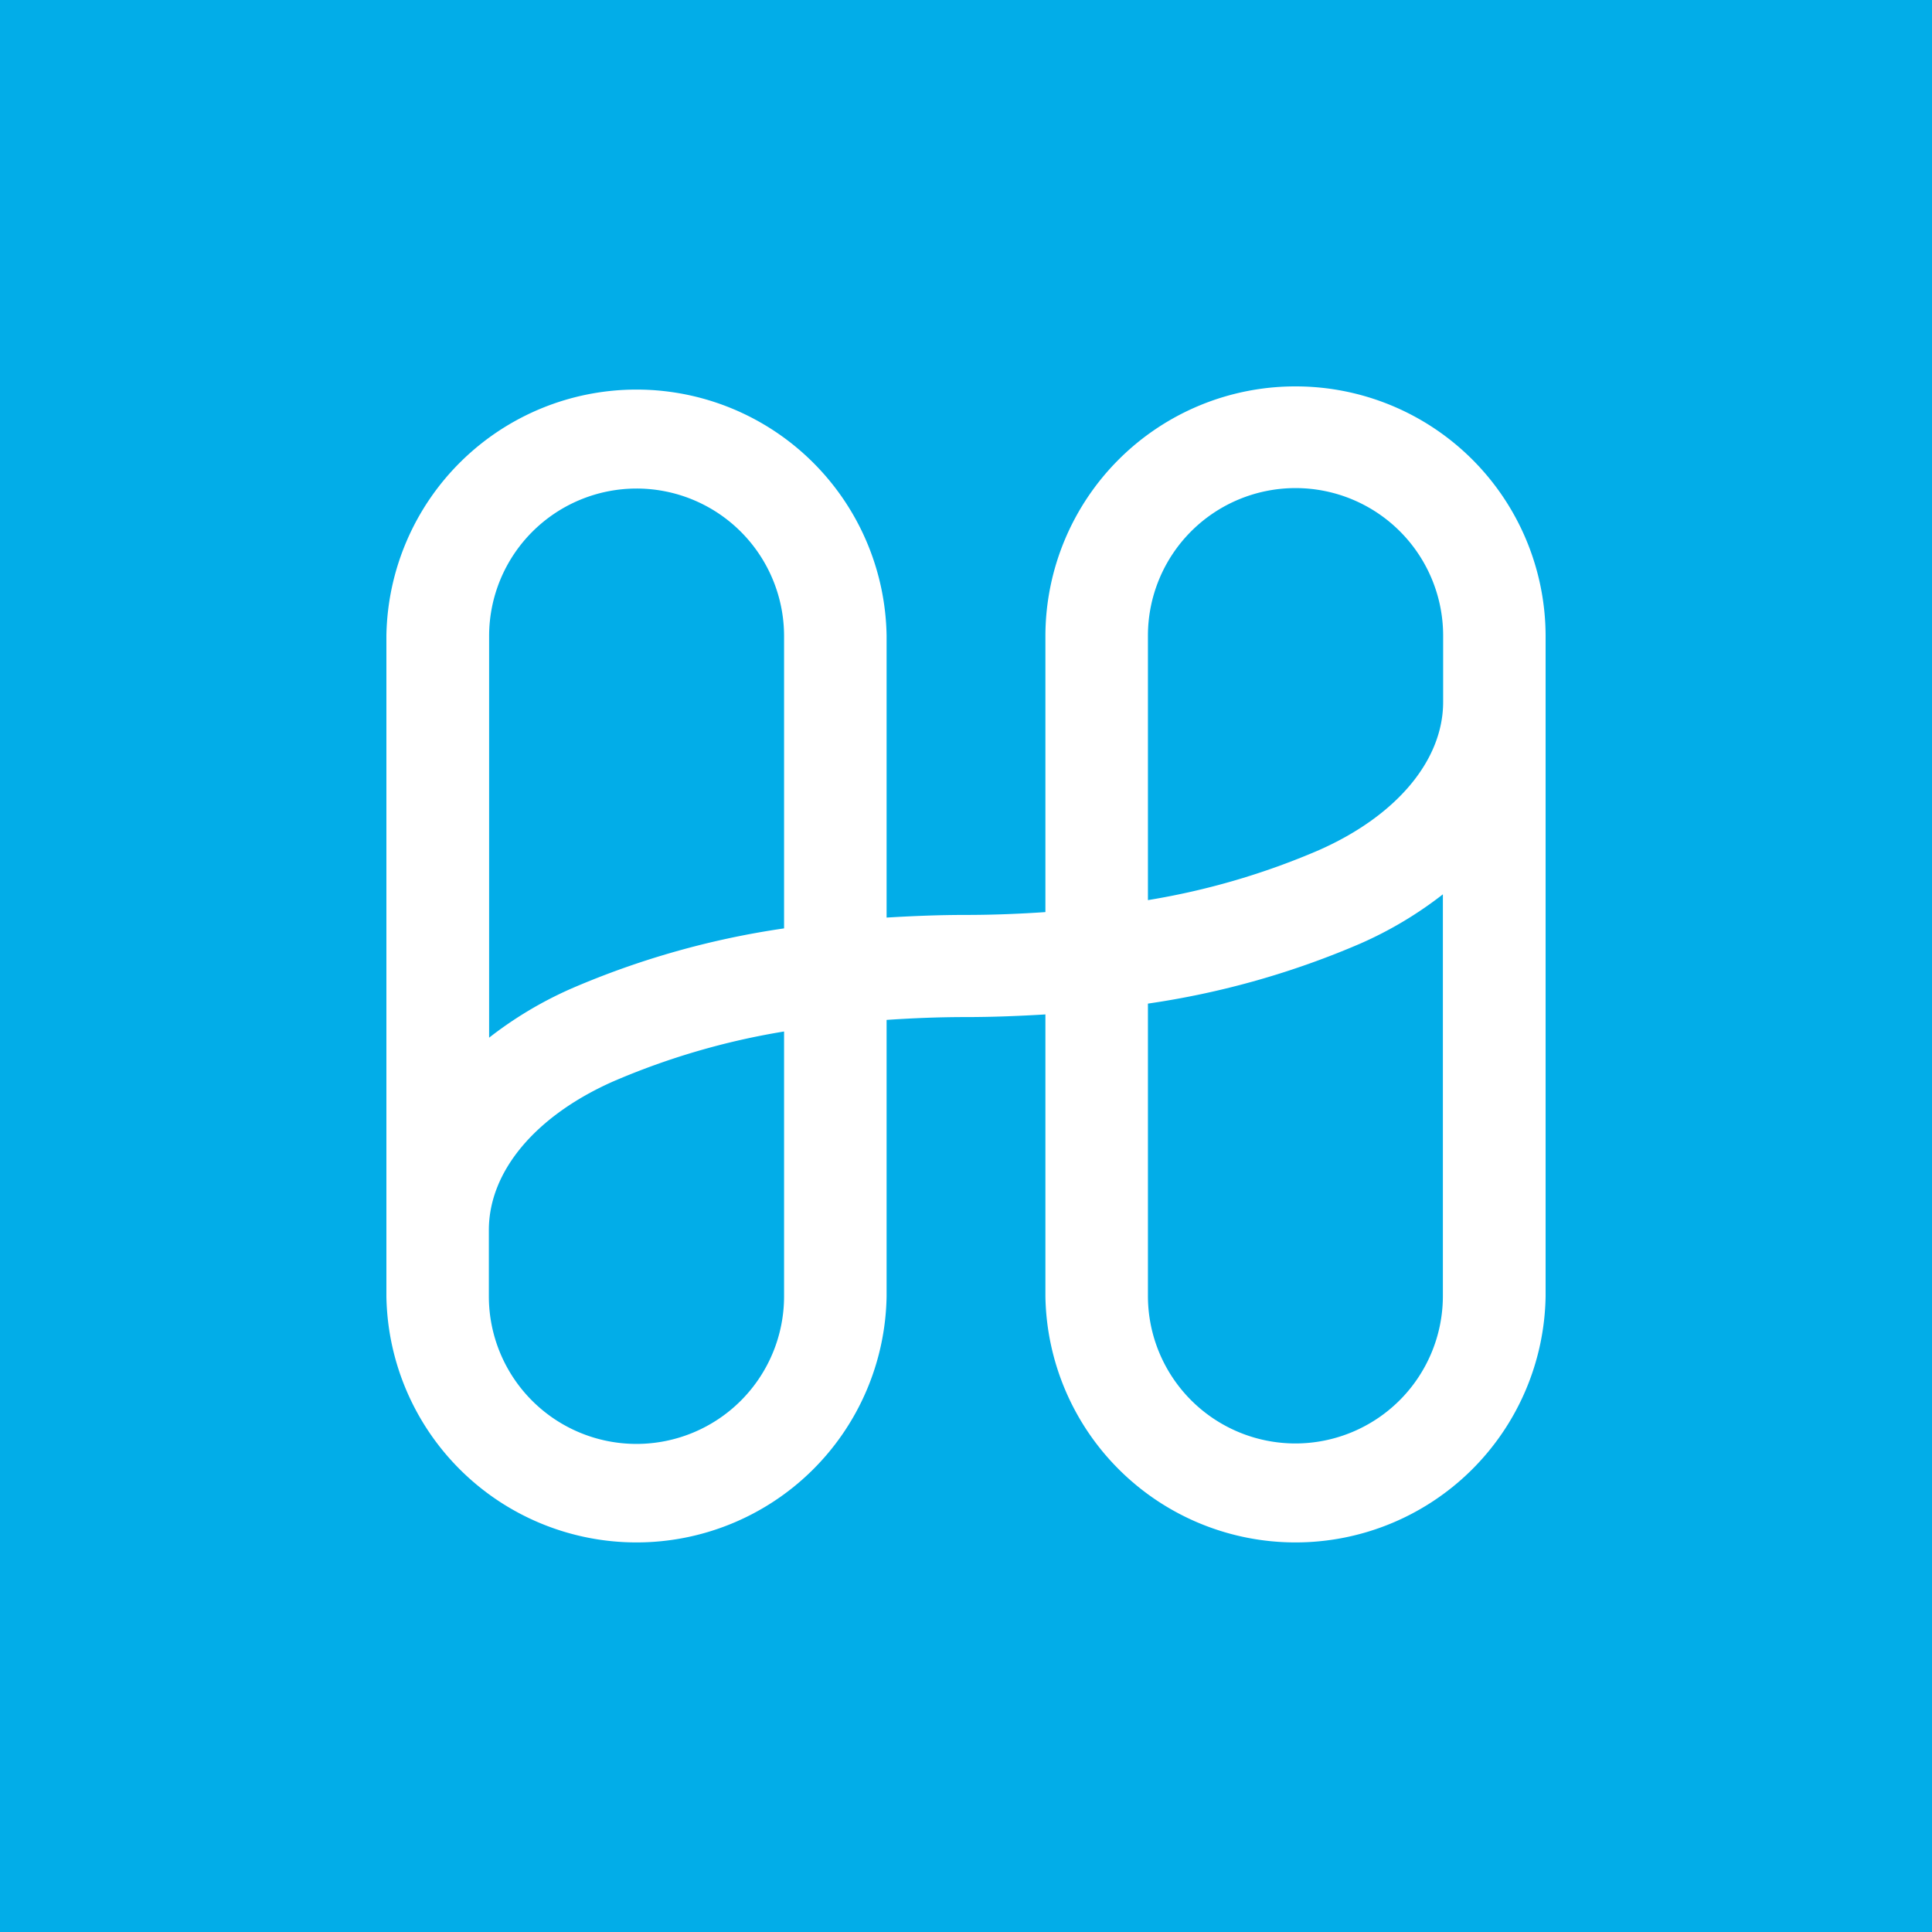 <svg xmlns="http://www.w3.org/2000/svg" viewBox="0 0 300 300" style="border-radius:20%"><path fill="#02ade8" d="M0 0h300v300H0z"/><path d="M201.17 60a38.81 38.81 0 0 0-38.84 38.71v42.92c-4 .27-8.09.44-12.33.44s-8.31.17-12.33.41V98.71a38.84 38.84 0 0 0-77.67 0v102.58a38.84 38.84 0 0 0 77.67 0v-42.92c4-.27 8.09-.44 12.33-.44s8.31-.17 12.33-.41v43.77a38.84 38.84 0 0 0 77.67 0V98.71A38.81 38.81 0 0 0 201.17 60zM98.83 75.86a22.91 22.91 0 0 1 22.92 22.85v45.45a130.64 130.64 0 0 0-33 9.33 60 60 0 0 0-12.8 7.64V98.71a22.91 22.91 0 0 1 22.88-22.85zm22.92 125.43a22.92 22.92 0 0 1-45.84 0V191c0-9.09 7.2-17.7 19.27-23.06a113 113 0 0 1 26.57-7.77zm79.42 22.85a22.91 22.91 0 0 1-22.92-22.85v-45.45a130.64 130.64 0 0 0 33-9.33 60 60 0 0 0 12.8-7.64v62.42a22.91 22.91 0 0 1-22.88 22.85zm3.65-92.14a113 113 0 0 1-26.57 7.77V98.71a22.92 22.92 0 0 1 45.84 0V109c0 9.05-7.2 17.66-19.27 23z" fill="#fff"/></svg>